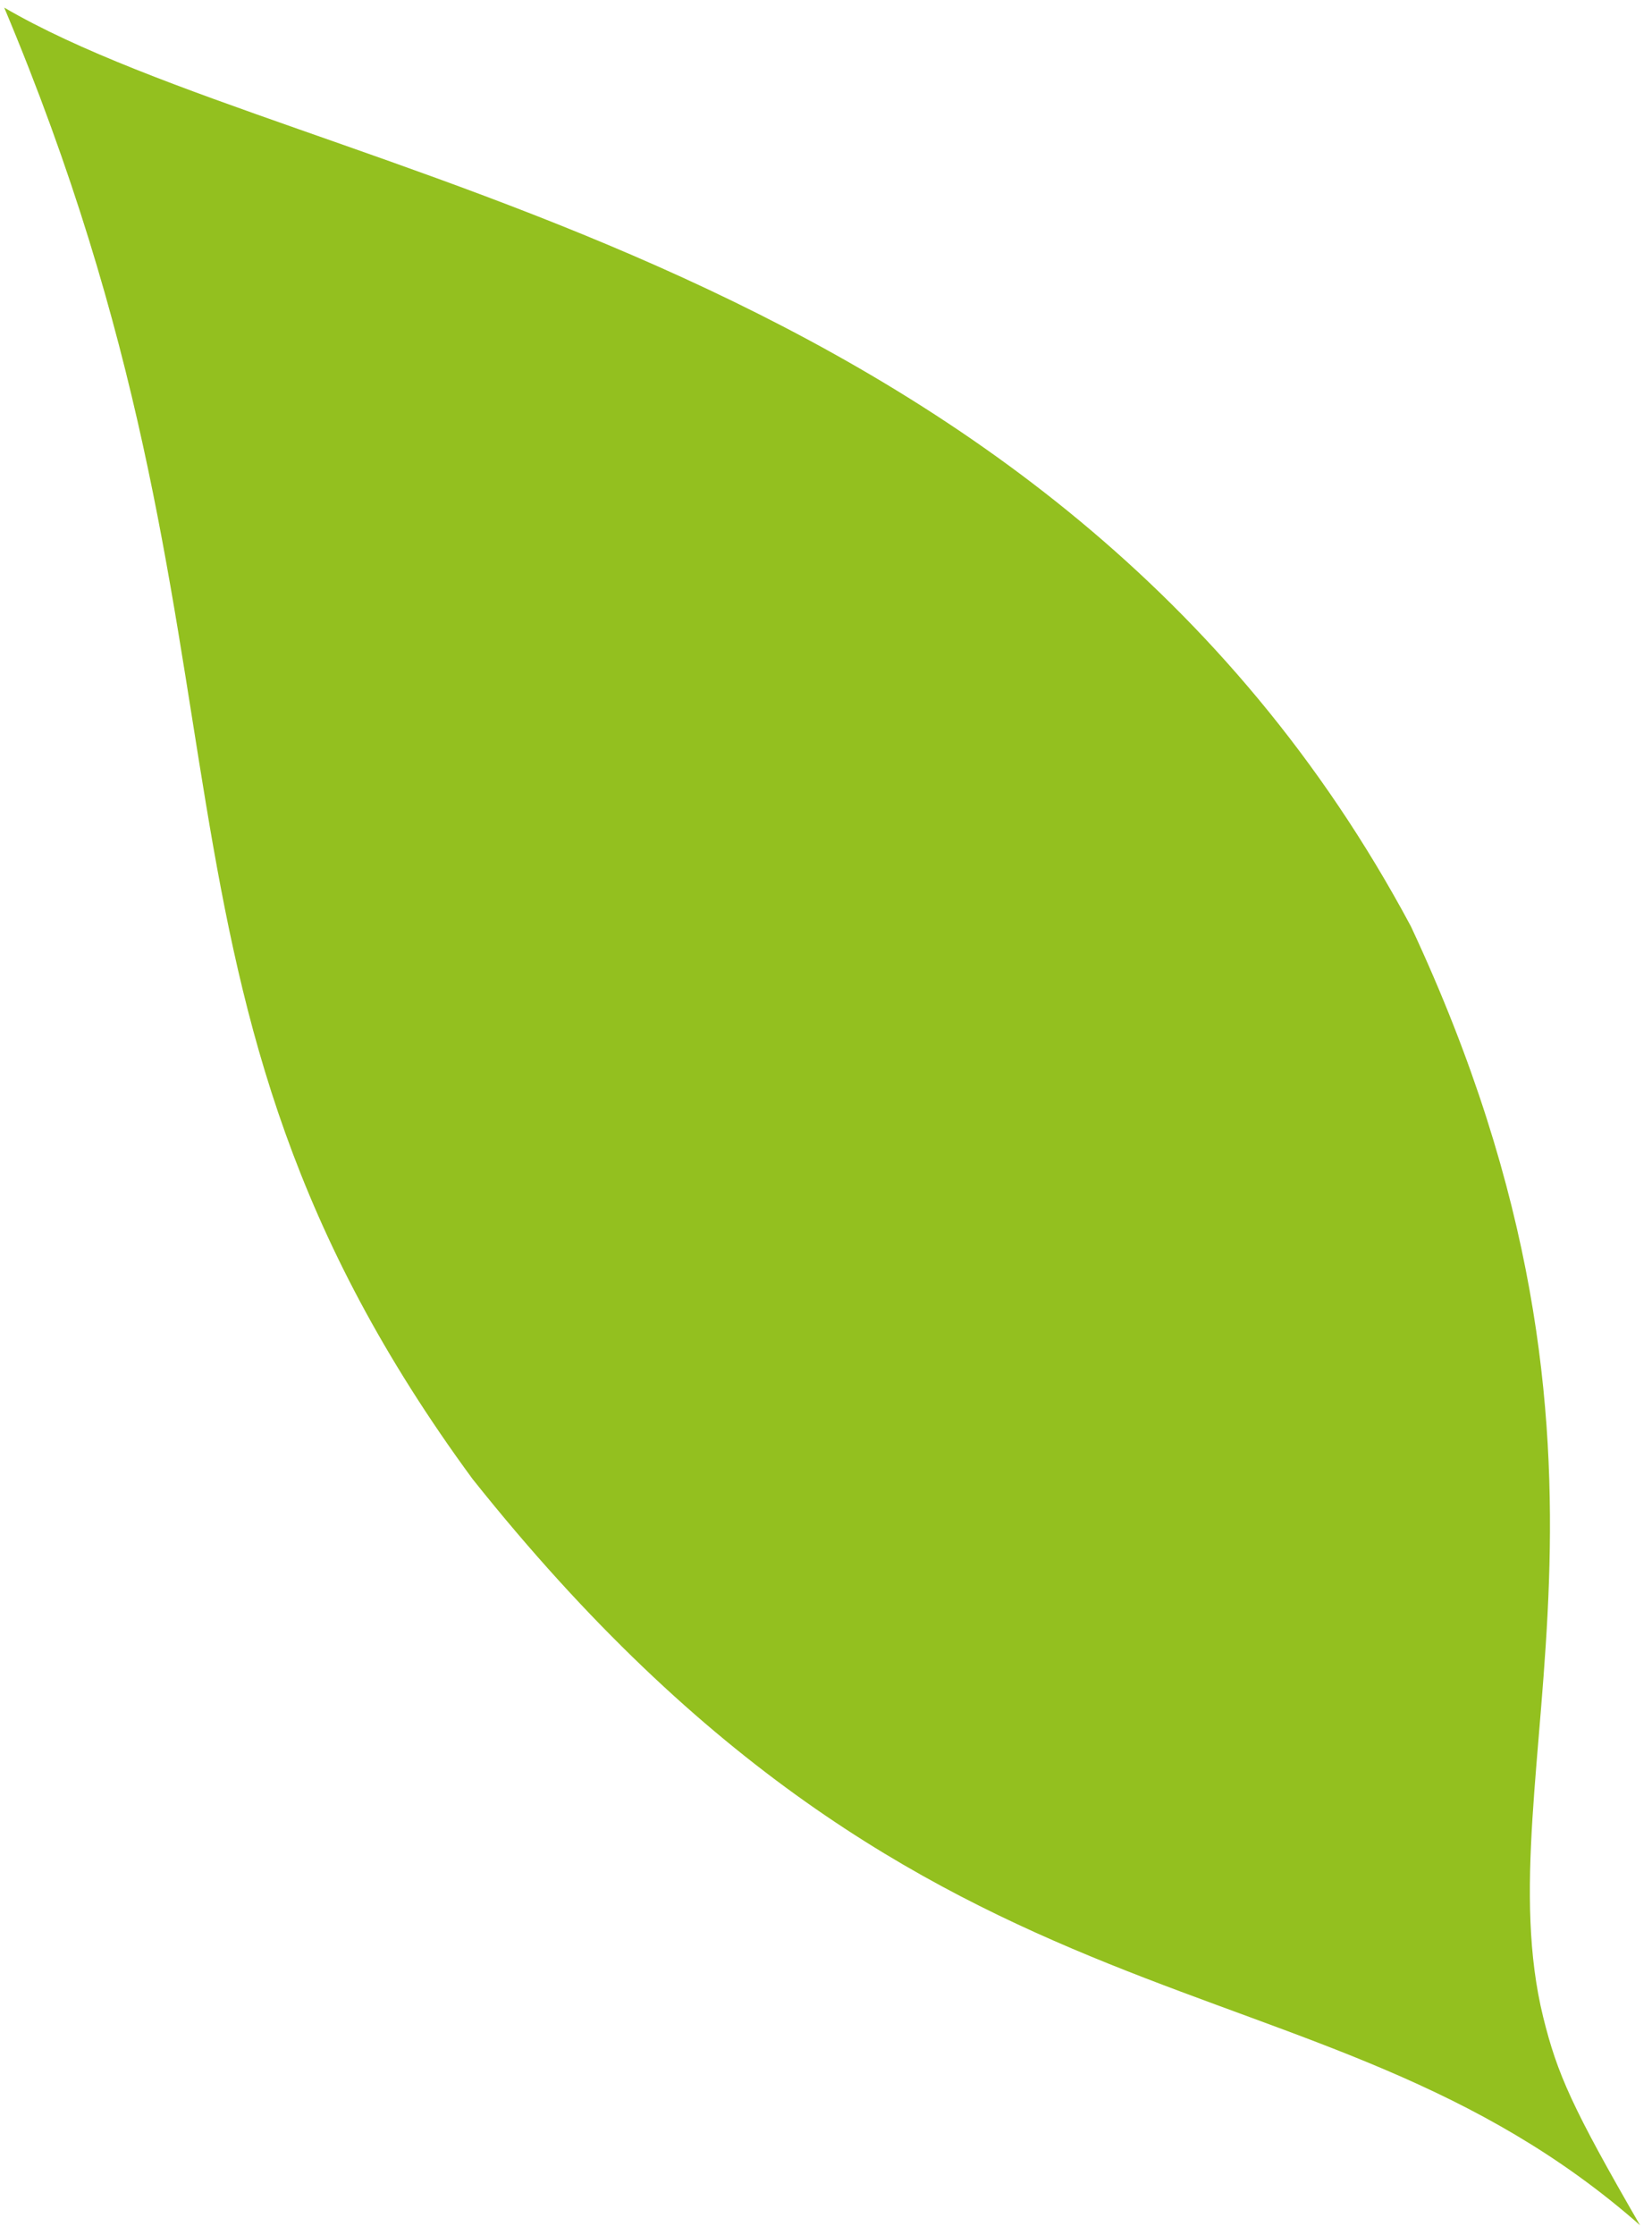 <?xml version="1.0" encoding="UTF-8" standalone="no"?><!DOCTYPE svg PUBLIC "-//W3C//DTD SVG 1.1//EN" "http://www.w3.org/Graphics/SVG/1.1/DTD/svg11.dtd"><svg width="68px" height="92px" version="1.1" xmlns="http://www.w3.org/2000/svg" xmlns:xlink="http://www.w3.org/1999/xlink" xml:space="preserve" xmlns:serif="http://www.serif.com/" style="fill-rule:evenodd;clip-rule:evenodd;stroke-linejoin:round;stroke-miterlimit:1.414;"><path d="M67.508,91.588c-13.379,-11.771 -28.922,-6.689 -48.054,-30.71c-14.915,-20.314 -7.92,-33.549 -19.28,-60.565c12.275,7.171 42.972,9.889 57.904,37.82c10.385,22.212 2.948,34.745 5.444,44.893c0.58,2.343 1.192,3.727 3.986,8.562" style="fill:rgb(147,192,31);fill-rule:nonzero;"/></svg>